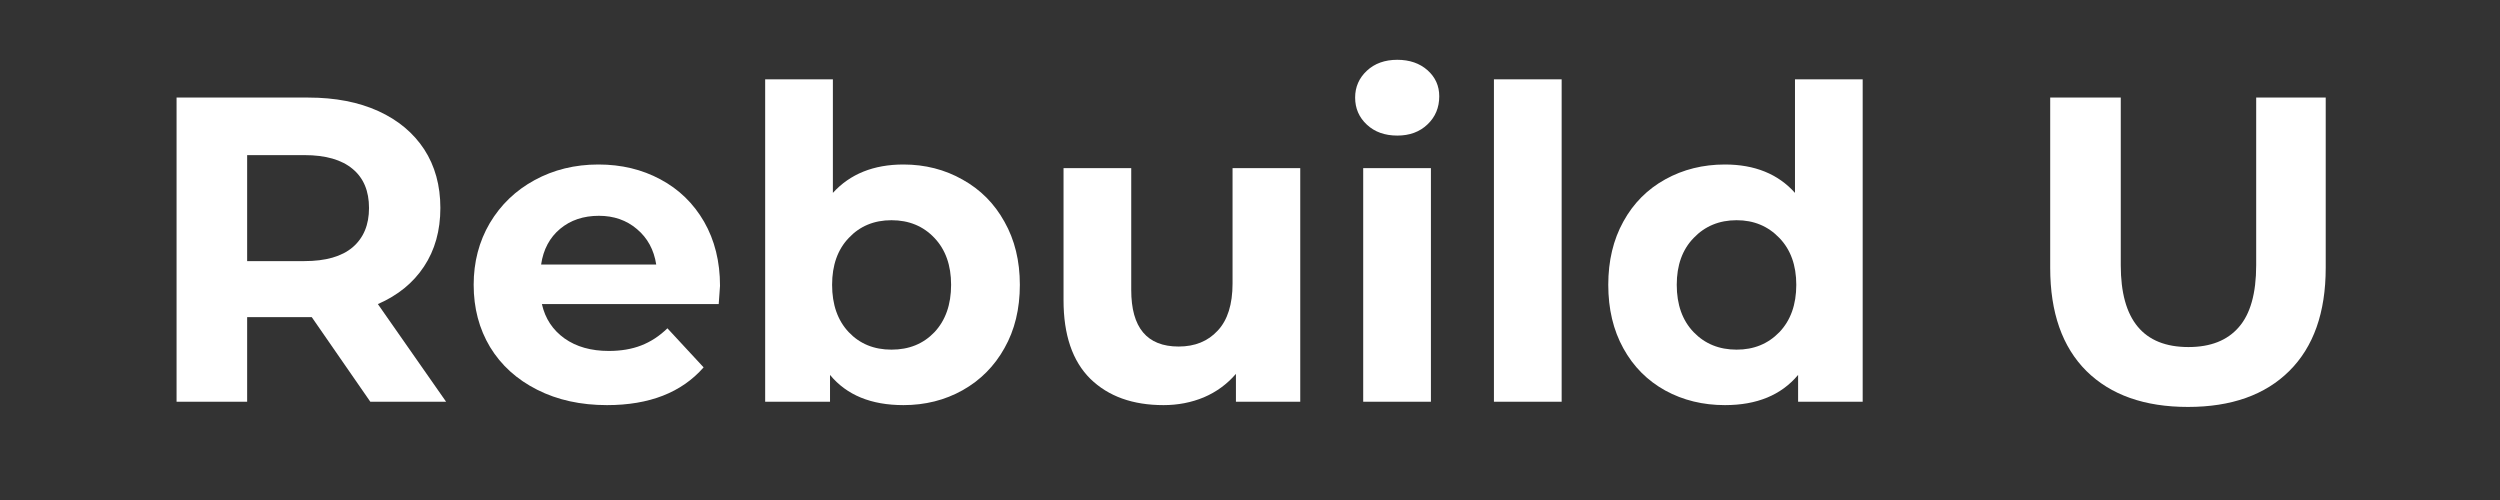 <svg xmlns="http://www.w3.org/2000/svg" xmlns:xlink="http://www.w3.org/1999/xlink" width="200" zoomAndPan="magnify" viewBox="0 0 150 30" height="40" preserveAspectRatio="xMidYMid meet" version="1.2"><rect x="0" y="0" width="150" height="30" fill="#333333" stroke="none"/><defs/><g id="8d9dbb2b19"><g style="fill:#ffffff;fill-opacity:1;"><g transform="translate(8.438, 24.104)"><path style="stroke:none" d="M 13.781 0 L 10.266 -5.078 L 6.391 -5.078 L 6.391 0 L 2.156 0 L 2.156 -18.25 L 10.062 -18.25 C 11.676 -18.25 13.078 -17.977 14.266 -17.438 C 15.453 -16.895 16.367 -16.129 17.016 -15.141 C 17.66 -14.148 17.984 -12.977 17.984 -11.625 C 17.984 -10.27 17.656 -9.098 17 -8.109 C 16.352 -7.129 15.43 -6.379 14.234 -5.859 L 18.328 0 Z M 13.703 -11.625 C 13.703 -12.645 13.375 -13.426 12.719 -13.969 C 12.062 -14.52 11.098 -14.797 9.828 -14.797 L 6.391 -14.797 L 6.391 -8.438 L 9.828 -8.438 C 11.098 -8.438 12.062 -8.711 12.719 -9.266 C 13.375 -9.828 13.703 -10.613 13.703 -11.625 Z M 13.703 -11.625 "/></g></g><g style="fill:#ffffff;fill-opacity:1;"><g transform="translate(27.592, 24.104)"><path style="stroke:none" d="M 15.609 -6.953 C 15.609 -6.898 15.582 -6.535 15.531 -5.859 L 4.922 -5.859 C 5.117 -4.992 5.57 -4.305 6.281 -3.797 C 6.988 -3.297 7.875 -3.047 8.938 -3.047 C 9.664 -3.047 10.312 -3.156 10.875 -3.375 C 11.445 -3.594 11.973 -3.938 12.453 -4.406 L 14.625 -2.062 C 13.301 -0.551 11.367 0.203 8.828 0.203 C 7.254 0.203 5.859 -0.102 4.641 -0.719 C 3.422 -1.332 2.477 -2.188 1.812 -3.281 C 1.156 -4.375 0.828 -5.617 0.828 -7.016 C 0.828 -8.379 1.148 -9.613 1.797 -10.719 C 2.453 -11.82 3.348 -12.68 4.484 -13.297 C 5.629 -13.922 6.906 -14.234 8.312 -14.234 C 9.688 -14.234 10.926 -13.938 12.031 -13.344 C 13.145 -12.75 14.02 -11.898 14.656 -10.797 C 15.289 -9.691 15.609 -8.41 15.609 -6.953 Z M 8.344 -11.156 C 7.414 -11.156 6.641 -10.895 6.016 -10.375 C 5.391 -9.852 5.008 -9.141 4.875 -8.234 L 11.781 -8.234 C 11.645 -9.117 11.258 -9.828 10.625 -10.359 C 10 -10.891 9.238 -11.156 8.344 -11.156 Z M 8.344 -11.156 "/></g></g><g style="fill:#ffffff;fill-opacity:1;"><g transform="translate(44.035, 24.104)"><path style="stroke:none" d="M 10.172 -14.234 C 11.473 -14.234 12.656 -13.93 13.719 -13.328 C 14.789 -12.734 15.629 -11.891 16.234 -10.797 C 16.848 -9.711 17.156 -8.453 17.156 -7.016 C 17.156 -5.566 16.848 -4.301 16.234 -3.219 C 15.629 -2.133 14.789 -1.289 13.719 -0.688 C 12.656 -0.094 11.473 0.203 10.172 0.203 C 8.234 0.203 6.766 -0.398 5.766 -1.609 L 5.766 0 L 1.875 0 L 1.875 -19.344 L 5.938 -19.344 L 5.938 -12.531 C 6.969 -13.664 8.379 -14.234 10.172 -14.234 Z M 9.453 -3.125 C 10.504 -3.125 11.363 -3.473 12.031 -4.172 C 12.695 -4.879 13.031 -5.828 13.031 -7.016 C 13.031 -8.191 12.695 -9.129 12.031 -9.828 C 11.363 -10.535 10.504 -10.891 9.453 -10.891 C 8.41 -10.891 7.555 -10.535 6.891 -9.828 C 6.223 -9.129 5.891 -8.191 5.891 -7.016 C 5.891 -5.828 6.223 -4.879 6.891 -4.172 C 7.555 -3.473 8.41 -3.125 9.453 -3.125 Z M 9.453 -3.125 "/></g></g><g style="fill:#ffffff;fill-opacity:1;"><g transform="translate(62.015, 24.104)"><path style="stroke:none" d="M 16 -14.016 L 16 0 L 12.141 0 L 12.141 -1.672 C 11.609 -1.055 10.969 -0.586 10.219 -0.266 C 9.469 0.047 8.66 0.203 7.797 0.203 C 5.953 0.203 4.488 -0.32 3.406 -1.375 C 2.332 -2.438 1.797 -4.008 1.797 -6.094 L 1.797 -14.016 L 5.859 -14.016 L 5.859 -6.703 C 5.859 -4.441 6.805 -3.312 8.703 -3.312 C 9.68 -3.312 10.461 -3.629 11.047 -4.266 C 11.641 -4.898 11.938 -5.844 11.938 -7.094 L 11.938 -14.016 Z M 16 -14.016 "/></g></g><g style="fill:#ffffff;fill-opacity:1;"><g transform="translate(79.917, 24.104)"><path style="stroke:none" d="M 1.875 -14.016 L 5.938 -14.016 L 5.938 0 L 1.875 0 Z M 3.922 -15.969 C 3.172 -15.969 2.562 -16.188 2.094 -16.625 C 1.625 -17.062 1.391 -17.602 1.391 -18.25 C 1.391 -18.883 1.625 -19.422 2.094 -19.859 C 2.562 -20.297 3.172 -20.516 3.922 -20.516 C 4.66 -20.516 5.266 -20.305 5.734 -19.891 C 6.203 -19.473 6.438 -18.953 6.438 -18.328 C 6.438 -17.648 6.203 -17.086 5.734 -16.641 C 5.266 -16.191 4.66 -15.969 3.922 -15.969 Z M 3.922 -15.969 "/></g></g><g style="fill:#ffffff;fill-opacity:1;"><g transform="translate(87.761, 24.104)"><path style="stroke:none" d="M 1.875 -19.344 L 5.938 -19.344 L 5.938 0 L 1.875 0 Z M 1.875 -19.344 "/></g></g><g style="fill:#ffffff;fill-opacity:1;"><g transform="translate(95.605, 24.104)"><path style="stroke:none" d="M 16.156 -19.344 L 16.156 0 L 12.281 0 L 12.281 -1.609 C 11.27 -0.398 9.805 0.203 7.891 0.203 C 6.578 0.203 5.383 -0.086 4.312 -0.672 C 3.238 -1.266 2.398 -2.109 1.797 -3.203 C 1.191 -4.297 0.891 -5.566 0.891 -7.016 C 0.891 -8.453 1.191 -9.719 1.797 -10.812 C 2.398 -11.906 3.238 -12.75 4.312 -13.344 C 5.383 -13.938 6.578 -14.234 7.891 -14.234 C 9.68 -14.234 11.082 -13.664 12.094 -12.531 L 12.094 -19.344 Z M 8.594 -3.125 C 9.625 -3.125 10.477 -3.473 11.156 -4.172 C 11.832 -4.879 12.172 -5.828 12.172 -7.016 C 12.172 -8.191 11.832 -9.129 11.156 -9.828 C 10.477 -10.535 9.625 -10.891 8.594 -10.891 C 7.551 -10.891 6.691 -10.535 6.016 -9.828 C 5.336 -9.129 5 -8.191 5 -7.016 C 5 -5.828 5.336 -4.879 6.016 -4.172 C 6.691 -3.473 7.551 -3.125 8.594 -3.125 Z M 8.594 -3.125 "/></g></g><g style="fill:#ffffff;fill-opacity:1;"><g transform="translate(113.637, 24.104)"><path style="stroke:none" d=""/></g></g><g style="fill:#ffffff;fill-opacity:1;"><g transform="translate(121.012, 24.104)"><path style="stroke:none" d="M 10.266 0.312 C 7.66 0.312 5.629 -0.406 4.172 -1.844 C 2.723 -3.289 2 -5.352 2 -8.031 L 2 -18.25 L 6.234 -18.25 L 6.234 -8.188 C 6.234 -4.914 7.586 -3.281 10.297 -3.281 C 11.617 -3.281 12.625 -3.676 13.312 -4.469 C 14.008 -5.258 14.359 -6.5 14.359 -8.188 L 14.359 -18.25 L 18.531 -18.25 L 18.531 -8.031 C 18.531 -5.352 17.801 -3.289 16.344 -1.844 C 14.895 -0.406 12.867 0.312 10.266 0.312 Z M 10.266 0.312 "/></g></g></g></svg>